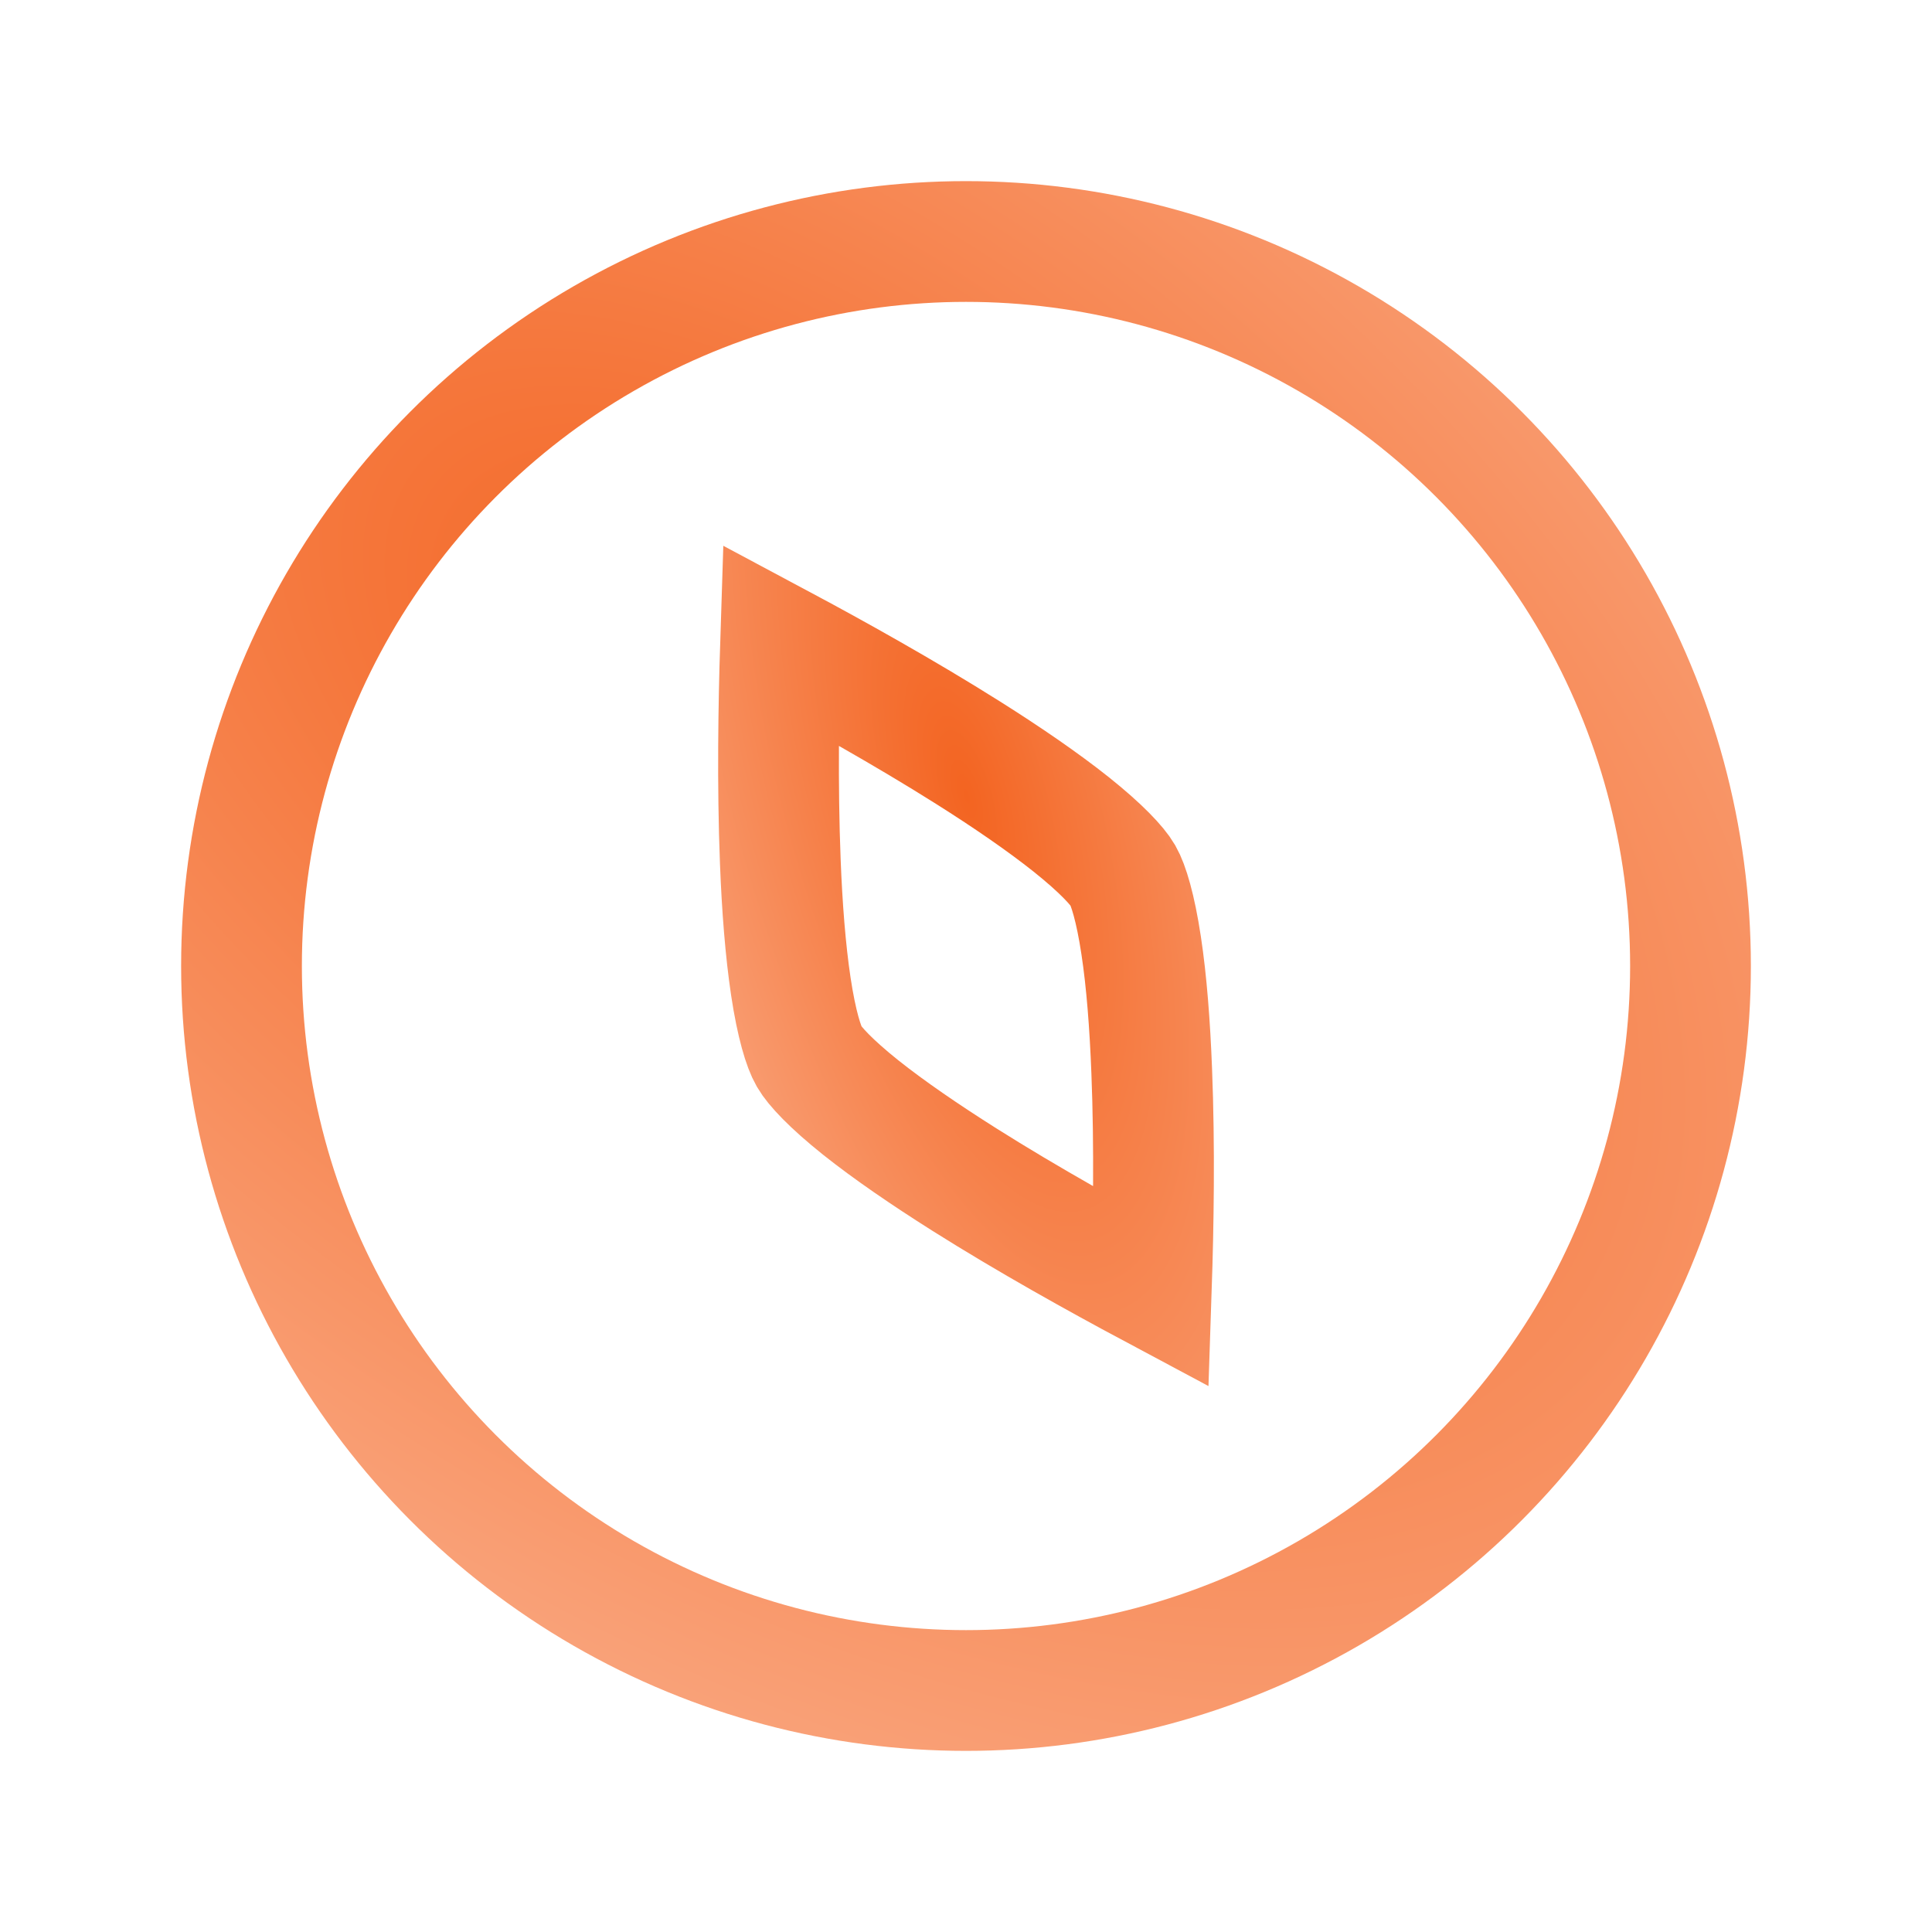 <svg width="24" height="24" viewBox="0 0 24 24" fill="none" xmlns="http://www.w3.org/2000/svg">
<path d="M13.949 10.875C14.017 10.993 14.105 11.274 14.176 11.746C14.244 12.193 14.285 12.731 14.307 13.303C14.345 14.249 14.328 15.245 14.303 15.989C13.646 15.638 12.775 15.155 11.975 14.65C11.491 14.344 11.045 14.039 10.692 13.758C10.319 13.46 10.12 13.243 10.052 13.125C9.983 13.006 9.895 12.726 9.824 12.254C9.757 11.807 9.715 11.268 9.693 10.697C9.656 9.751 9.672 8.754 9.696 8.01C10.353 8.361 11.224 8.845 12.025 9.35C12.509 9.655 12.955 9.961 13.308 10.242C13.681 10.54 13.88 10.756 13.949 10.875Z" stroke="url(#paint0_radial_28247_40402)" stroke-width="1.5"/>
<circle cx="12" cy="12" r="9" stroke="url(#paint1_radial_28247_40402)" stroke-width="1.5"/>
<defs>
<radialGradient id="paint0_radial_28247_40402" cx="0" cy="0" r="1" gradientTransform="matrix(-2.394 13.853 -9.123 -14.875 12.014 9.924)" gradientUnits="userSpaceOnUse">
<stop stop-color="#F36421"/>
<stop offset="1" stop-color="#FFD6C3"/>
</radialGradient>
<radialGradient id="paint1_radial_28247_40402" cx="0" cy="0" r="1" gradientTransform="matrix(16.2 27 -26.166 1.39 9.314 8.85)" gradientUnits="userSpaceOnUse">
<stop stop-color="#F36421"/>
<stop offset="1" stop-color="#FFD6C3"/>
</radialGradient>
</defs>
</svg>
